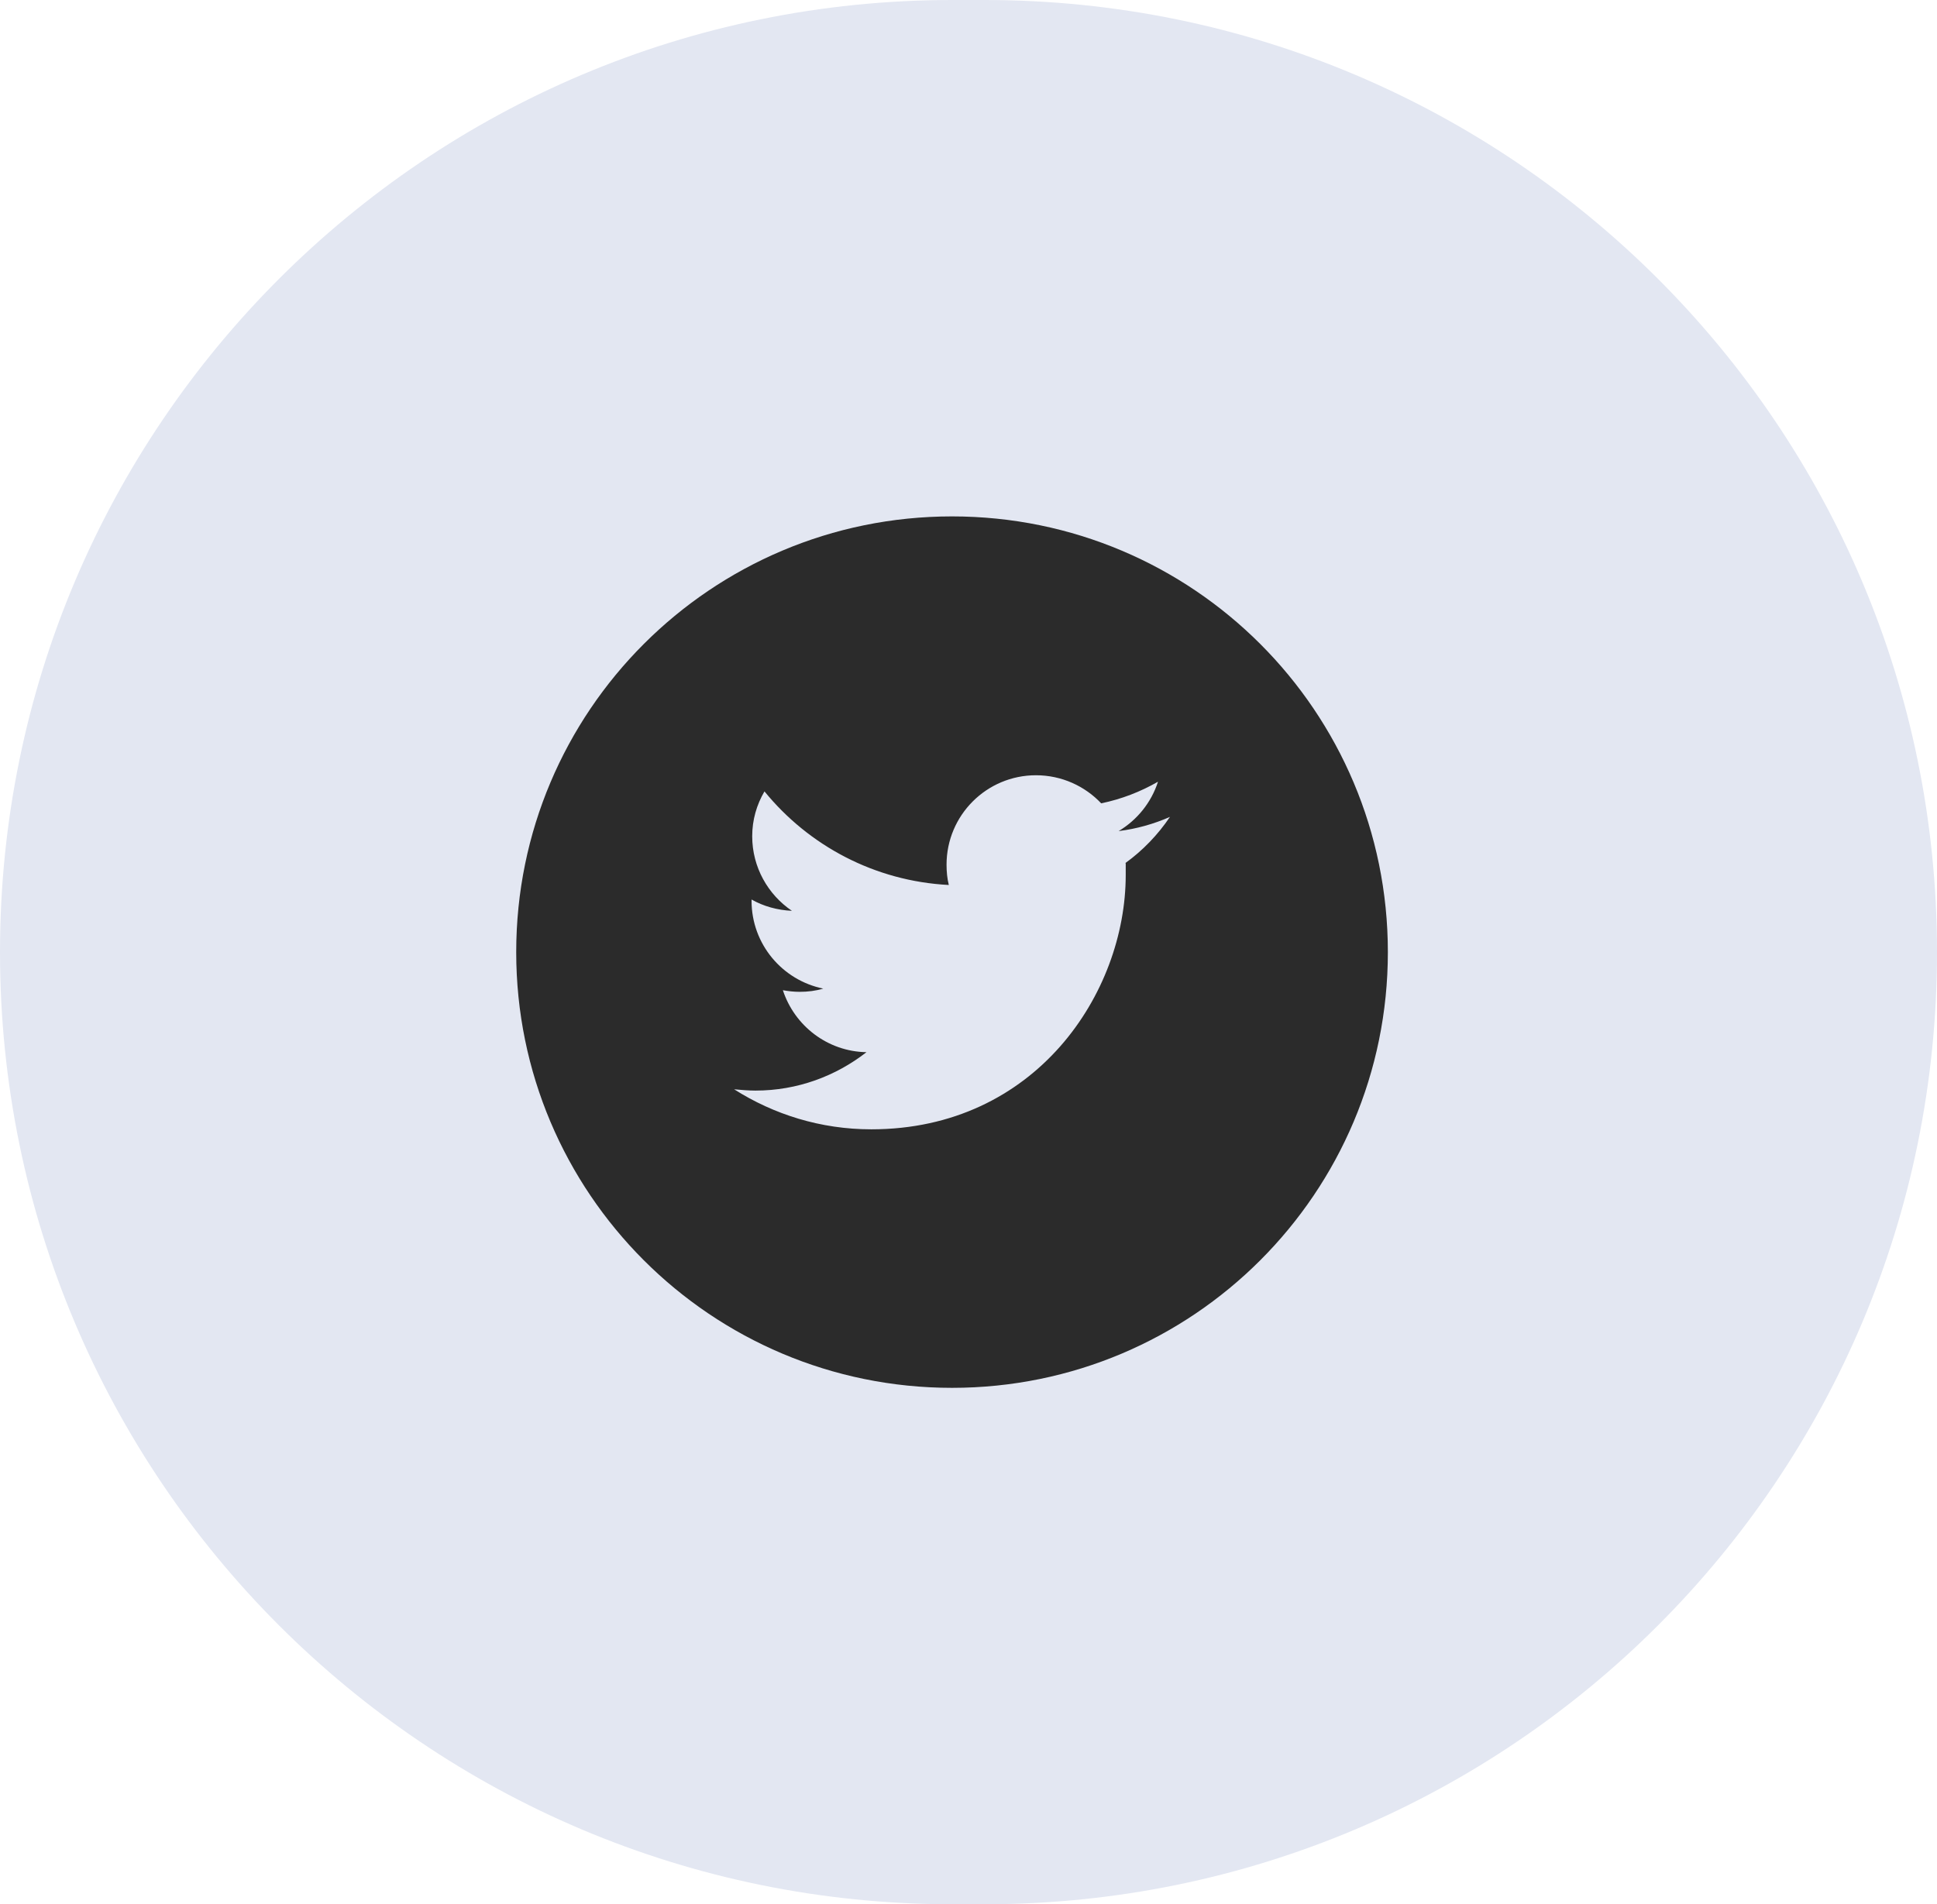 <?xml version="1.0" encoding="UTF-8"?><svg id="Layer_1" xmlns="http://www.w3.org/2000/svg" xmlns:xlink="http://www.w3.org/1999/xlink" viewBox="0 0 60 59"><defs><style>.cls-1{clip-path:url(#clippath-2);}.cls-2{clip-path:url(#clippath-1);}.cls-3{fill:#e3e7f2;}.cls-4,.cls-5{fill:#2b2b2b;}.cls-6{fill:#2a2b2a;}.cls-7{fill:#e3e7f1;}.cls-8{clip-path:url(#clippath);}.cls-5{fill-rule:evenodd;}.cls-9{fill:none;}.cls-10{clip-path:url(#clippath-3);}</style><clipPath id="clippath"><rect class="cls-9" x="18" y="17.5" width="24" height="24"/></clipPath><clipPath id="clippath-1"><rect class="cls-9" x="18" y="17.5" width="24" height="24"/></clipPath><clipPath id="clippath-2"><rect class="cls-9" x="18" y="17.5" width="24" height="24"/></clipPath><clipPath id="clippath-3"><rect class="cls-9" x="18" y="17.5" width="24" height="24"/></clipPath></defs><path class="cls-7" d="m30,1.5h0c15.46,0,28,12.54,28,28h0c0,15.46-12.54,28-28,28h0c-15.46,0-28-12.54-28-28h0C2,14.04,14.54,1.5,30,1.5Z"/><g class="cls-8"><path class="cls-6" d="m38,21.5h-16c-1.1,0-1.99.9-1.99,2v12c-.01,1.1.89,2,1.99,2h16c1.1,0,2-.9,2-2v-12c0-1.1-.9-2-2-2Zm0,14h-16v-10l8,5,8-5v10Zm-8-7l-8-5h16l-8,5Z"/></g><path class="cls-7" d="m30,1.5h0c15.46,0,28,12.54,28,28h0c0,15.46-12.54,28-28,28h0c-15.46,0-28-12.54-28-28h0C2,14.04,14.54,1.5,30,1.5Z"/><g class="cls-2"><path class="cls-6" d="m24.54,22.5c.06.89.21,1.76.45,2.59l-1.2,1.2c-.41-1.2-.67-2.47-.76-3.79h1.51Zm9.86,12.02c.85.24,1.72.39,2.6.45v1.49c-1.32-.09-2.59-.35-3.8-.75l1.2-1.19Zm-8.9-14.02h-3.5c-.55,0-1,.45-1,1,0,9.39,7.61,17,17,17,.55,0,1-.45,1-1v-3.49c0-.55-.45-1-1-1-1.24,0-2.45-.2-3.57-.57-.1-.04-.21-.05-.31-.05-.26,0-.51.1-.71.29l-2.2,2.2c-2.83-1.45-5.15-3.76-6.59-6.59l2.2-2.2c.28-.28.36-.67.25-1.02-.37-1.12-.57-2.32-.57-3.57,0-.55-.45-1-1-1Z"/></g><path class="cls-7" d="m30,1.5h0c15.46,0,28,12.54,28,28h0c0,15.46-12.54,28-28,28h0c-15.46,0-28-12.54-28-28h0C2,14.04,14.54,1.5,30,1.5Z"/><g class="cls-1"><path class="cls-6" d="m38,21.5v13.17l-1.17-1.17h-14.83v-12h16Zm0-2h-16c-1.1,0-2,.9-2,2v12c0,1.1.9,2,2,2h14l4,4v-18c0-1.1-.9-2-2-2Zm-2,10h-12v2h12v-2Zm0-3h-12v2h12v-2Zm0-3h-12v2h12v-2Z"/></g><path class="cls-3" d="m30,1.5h0c15.46,0,28,12.54,28,28h0c0,15.46-12.54,28-28,28h0c-15.46,0-28-12.54-28-28h0C2,14.04,14.54,1.5,30,1.5Z"/><g class="cls-10"><path class="cls-4" d="m32.06,26.52l.92.92-9.06,9.06h-.92v-.92l9.06-9.06h0Zm3.6-6.02c-.25,0-.51.1-.7.29l-1.83,1.83,3.75,3.75,1.83-1.83c.39-.39.39-1.02,0-1.41l-2.34-2.34c-.2-.2-.45-.29-.71-.29h0Zm-3.6,3.19l-11.06,11.06v3.75h3.75l11.06-11.06-3.75-3.75h0Z"/></g><path class="cls-3" d="m29.5,0h1c16.29,0,29.5,13.21,29.5,29.5h0c0,16.29-13.21,29.5-29.5,29.5h-1C13.21,59,0,45.79,0,29.5h0C0,13.21,13.21,0,29.5,0Z"/><path class="cls-5" d="m34.87,26.75c0,.12,0,.24,0,.36,0,3.66-2.79,7.88-7.88,7.88-1.57,0-3.02-.46-4.25-1.24.22.02.44.04.66.04,1.3,0,2.49-.45,3.44-1.19-1.21-.02-2.23-.82-2.59-1.92.17.03.34.05.52.05.25,0,.5-.03.73-.1-1.27-.26-2.22-1.38-2.22-2.72v-.04c.37.21.8.33,1.25.35-.74-.5-1.23-1.35-1.23-2.31,0-.51.14-.98.38-1.39,1.37,1.68,3.41,2.78,5.71,2.9-.05-.2-.07-.41-.07-.63,0-1.53,1.24-2.77,2.77-2.77.8,0,1.52.34,2.02.87.63-.13,1.22-.36,1.76-.67-.21.65-.65,1.19-1.22,1.53.56-.07,1.09-.22,1.59-.44-.37.55-.84,1.04-1.38,1.43m-18.87,2.76c0,7.46,6.04,13.5,13.5,13.5s13.5-6.04,13.5-13.5-6.04-13.5-13.5-13.5-13.5,6.04-13.5,13.5Z"/></svg>